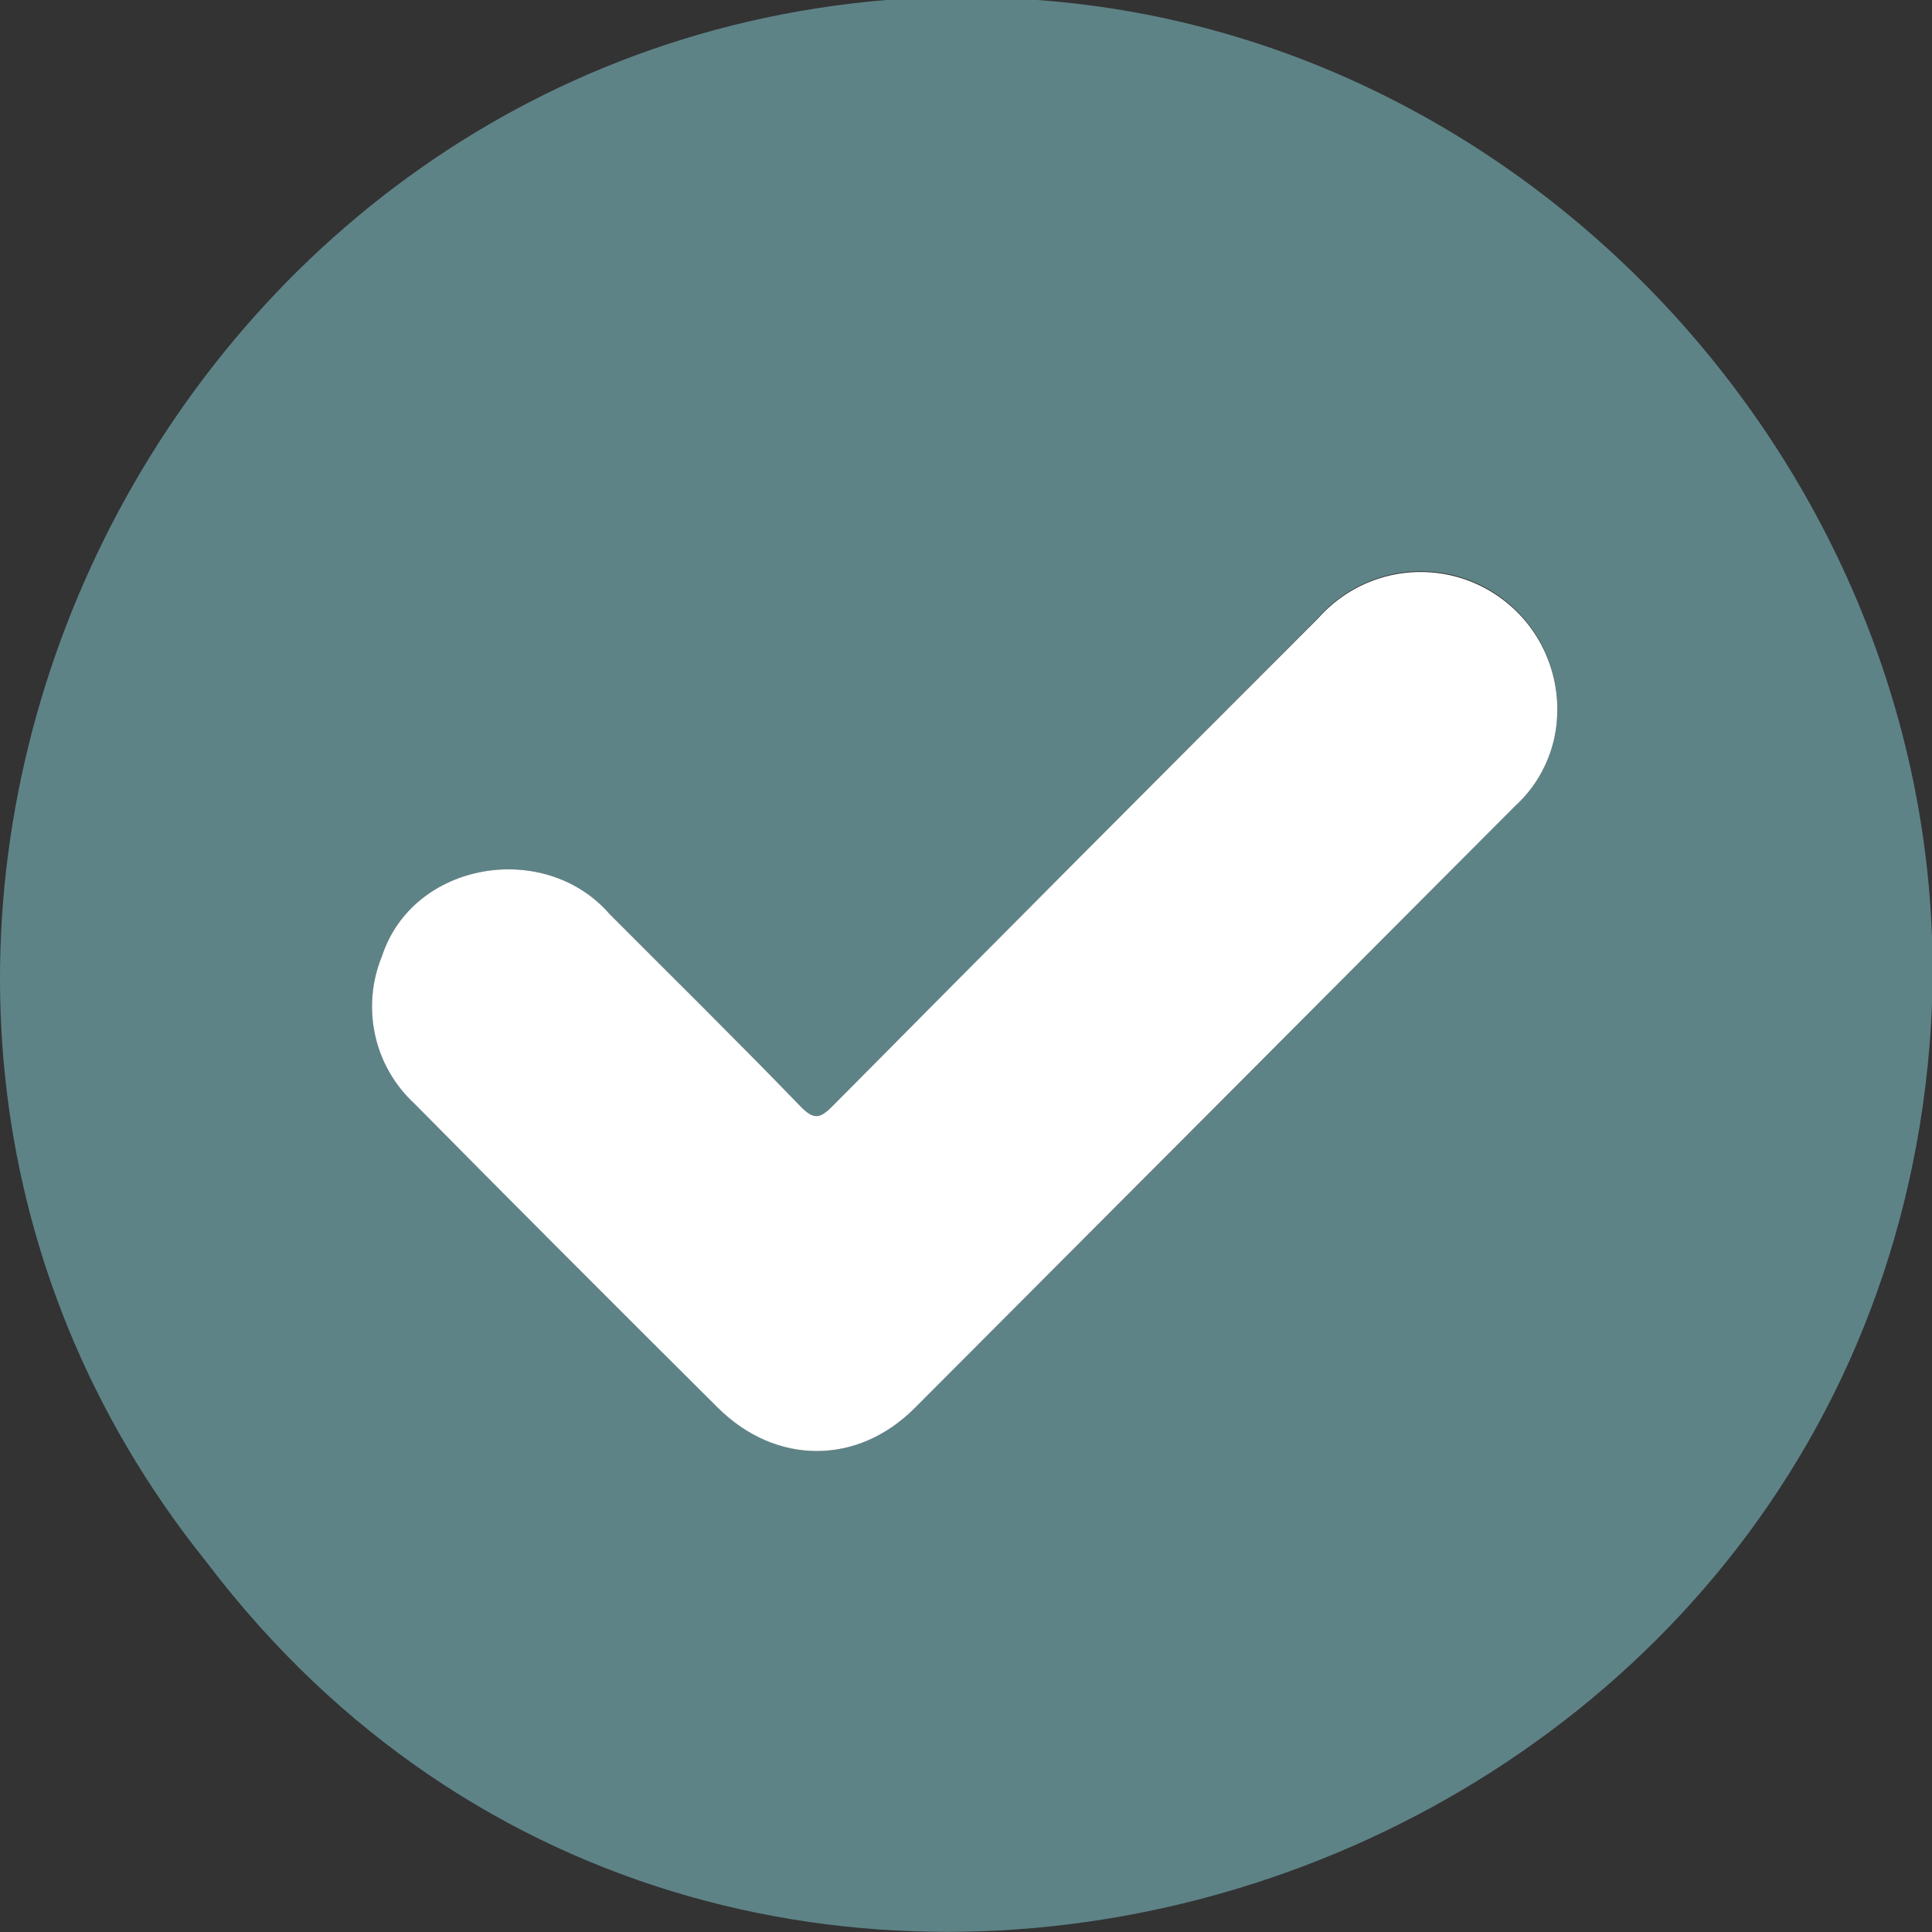 <?xml version="1.0" encoding="UTF-8"?> <svg xmlns="http://www.w3.org/2000/svg" width="40" height="40" viewBox="0 0 40 40" fill="none"><rect x="0" y="0" width="40" height="40" fill="#333333" stroke="none"/> <g clip-path="url(#clip0_103_2)"> <path d="M18.345 0H21.475C32.309 0.785 40.84 10.745 39.948 21.66C38.469 39.516 15.186 46.728 4.281 32.348C-5.63 20.012 2.747 1.308 18.345 0ZM32.239 14.825C32.272 14.235 32.12 13.649 31.805 13.149C31.49 12.649 31.028 12.26 30.482 12.037C29.936 11.814 29.334 11.767 28.761 11.903C28.187 12.039 27.67 12.352 27.282 12.797C23.94 16.16 20.593 19.526 17.244 22.893C16.983 23.155 16.863 23.204 16.576 22.909C15.272 21.561 13.939 20.247 12.619 18.921C11.283 17.384 8.546 17.829 7.905 19.805C7.695 20.321 7.648 20.89 7.769 21.434C7.891 21.978 8.176 22.471 8.585 22.849C10.671 24.958 12.765 27.058 14.87 29.148C16.07 30.336 17.74 30.341 18.937 29.148C23.09 25.002 27.234 20.848 31.368 16.683C31.628 16.446 31.839 16.16 31.989 15.841C32.138 15.523 32.223 15.177 32.239 14.825Z" fill="#5E8387"></path> <path d="M32.239 14.825C32.224 15.178 32.139 15.524 31.989 15.844C31.84 16.164 31.629 16.451 31.368 16.688C27.228 20.846 23.085 25 18.937 29.153C17.75 30.341 16.067 30.336 14.87 29.153C12.762 27.059 10.667 24.959 8.585 22.854C8.175 22.476 7.889 21.982 7.768 21.437C7.646 20.892 7.694 20.322 7.905 19.805C8.546 17.829 11.28 17.384 12.618 18.921C13.939 20.247 15.274 21.561 16.576 22.909C16.863 23.204 16.988 23.149 17.244 22.893C20.588 19.521 23.939 16.155 27.295 12.797C27.685 12.357 28.2 12.049 28.771 11.916C29.343 11.783 29.941 11.831 30.483 12.054C31.026 12.277 31.487 12.663 31.801 13.159C32.115 13.655 32.269 14.238 32.239 14.825Z" fill="white"></path> </g> <defs> <clipPath id="clip0_103_2"> <rect width="40" height="40" fill="white"></rect> </clipPath> </defs> </svg> 